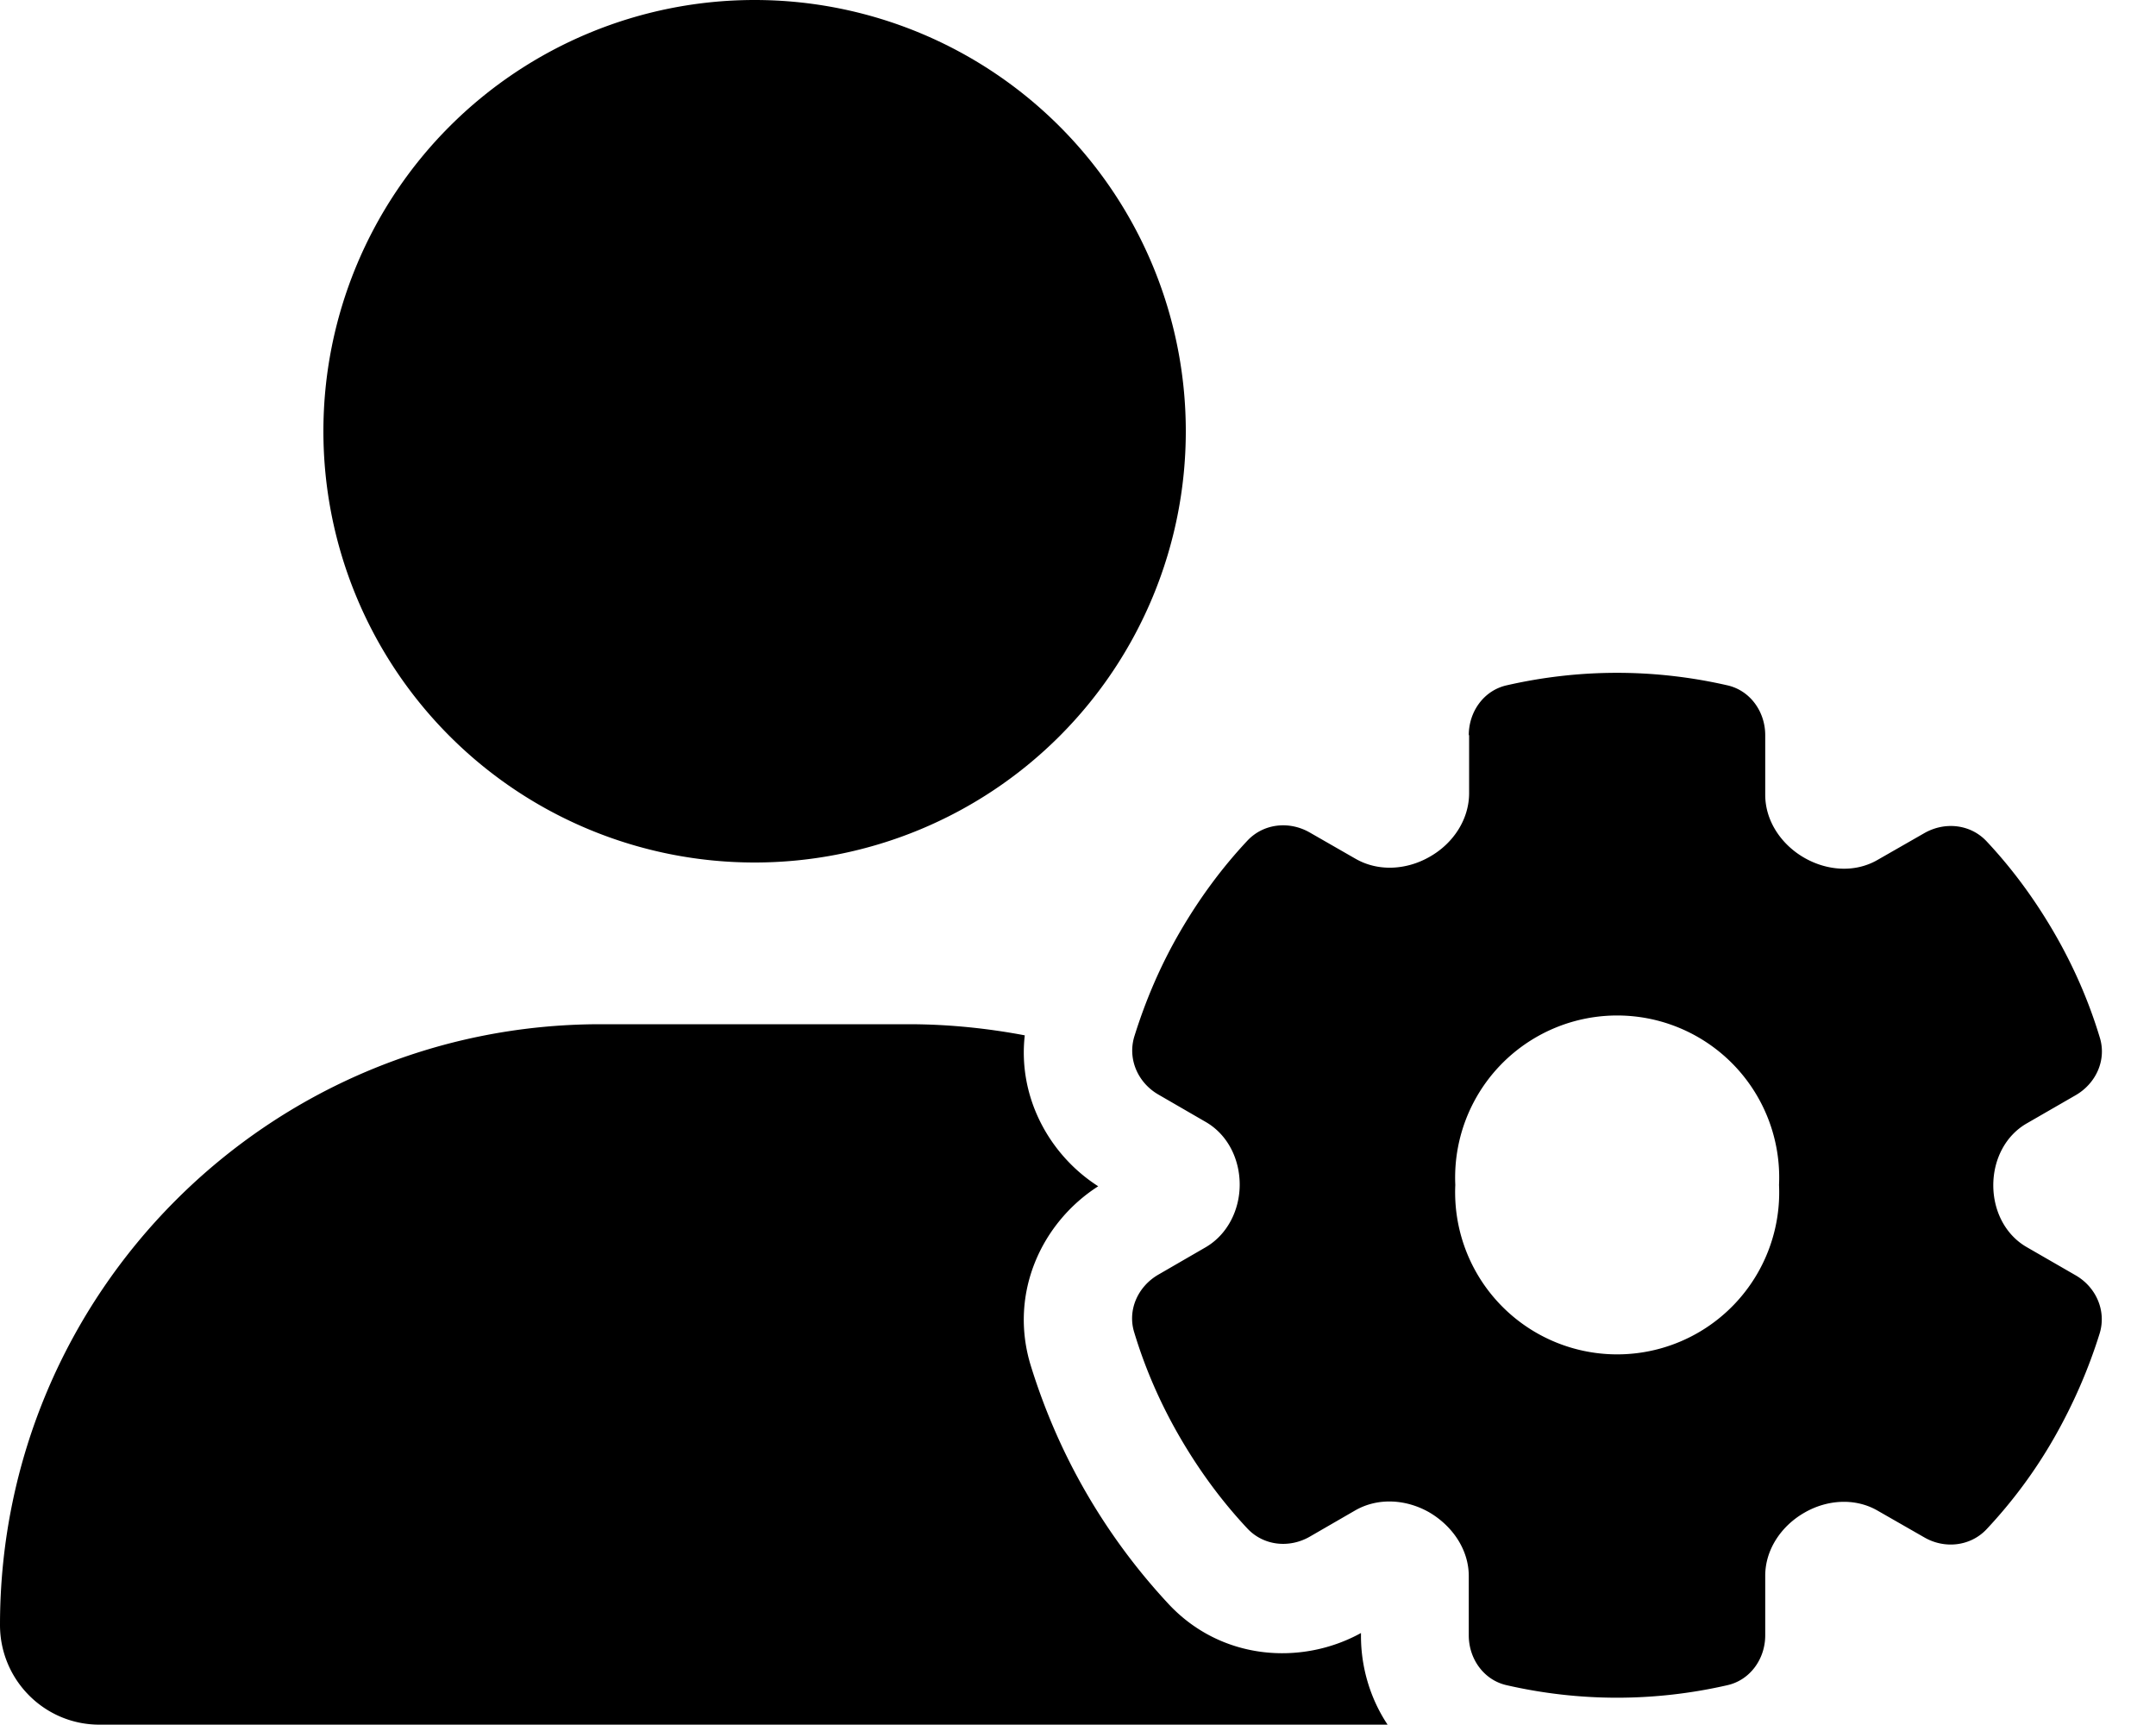 <svg xmlns="http://www.w3.org/2000/svg" viewBox="0 0 640 512"><!--! Font Awesome Free 6.5.2 by @fontawesome - https://fontawesome.com License - https://fontawesome.com/license/free (Icons: CC BY 4.0, Fonts: SIL OFL 1.1, Code: MIT License) Copyright 2024 Fonticons, Inc. --><path fill="f0f0f1" stroke="none" d="M224 0a128 128 0 1 1 0 256A128 128 0 1 1 224 0zM178.3 304h91.4c11.8 0 23.4 1.2 34.5 3.3c-2.1 18.5 7.4 35.6 21.8 44.8c-16.6 10.6-26.7 31.6-20 53.3c4 12.9 9.4 25.5 16.4 37.6s15.2 23.1 24.4 33c15.7 16.9 39.6 18.4 57.2 8.7v.9c0 9.2 2.7 18.5 7.9 26.3H29.7C13.3 512 0 498.7 0 482.3C0 383.8 79.8 304 178.3 304zM436 218.2c0-7 4.5-13.3 11.3-14.8c10.5-2.4 21.5-3.7 32.7-3.7s22.2 1.3 32.7 3.7c6.8 1.5 11.3 7.8 11.3 14.8v17.7c0 7.8 4.8 14.8 11.6 18.7c6.8 3.9 15.1 4.5 21.8 .6l13.8-7.9c6.1-3.5 13.7-2.7 18.5 2.4c7.6 8.1 14.3 17.2 20.1 27.2s10.3 20.4 13.5 31c2.1 6.7-1.1 13.7-7.2 17.2l-14.4 8.3c-6.5 3.7-10 10.9-10 18.4s3.5 14.7 10 18.4l14.4 8.3c6.1 3.5 9.2 10.5 7.2 17.2c-3.3 10.6-7.8 21-13.5 31s-12.5 19.1-20.1 27.2c-4.8 5.1-12.5 5.9-18.5 2.4l-13.8-7.9c-6.7-3.9-15.1-3.3-21.8 .6c-6.8 3.9-11.6 10.9-11.6 18.7v17.7c0 7-4.5 13.3-11.3 14.8c-10.5 2.4-21.5 3.7-32.7 3.7s-22.2-1.3-32.7-3.7c-6.8-1.5-11.3-7.8-11.3-14.8V467.8c0-7.9-4.9-14.9-11.7-18.9c-6.8-3.9-15.2-4.5-22-.6l-13.5 7.8c-6.1 3.5-13.7 2.7-18.5-2.4c-7.6-8.1-14.3-17.2-20.1-27.2s-10.3-20.4-13.5-31c-2.1-6.7 1.1-13.7 7.2-17.2l14-8.1c6.5-3.8 10.1-11.1 10.1-18.6s-3.5-14.8-10.1-18.6l-14-8.1c-6.1-3.5-9.2-10.5-7.2-17.2c3.3-10.6 7.7-21 13.5-31s12.5-19.1 20.1-27.2c4.8-5.1 12.4-5.9 18.5-2.4l13.6 7.8c6.8 3.9 15.2 3.3 22-.6c6.9-3.9 11.7-11 11.7-18.9V218.2zm92.1 133.5a48.1 48.1 0 1 0 -96.1 0 48.1 48.1 0 1 0 96.1 0z"/></svg>